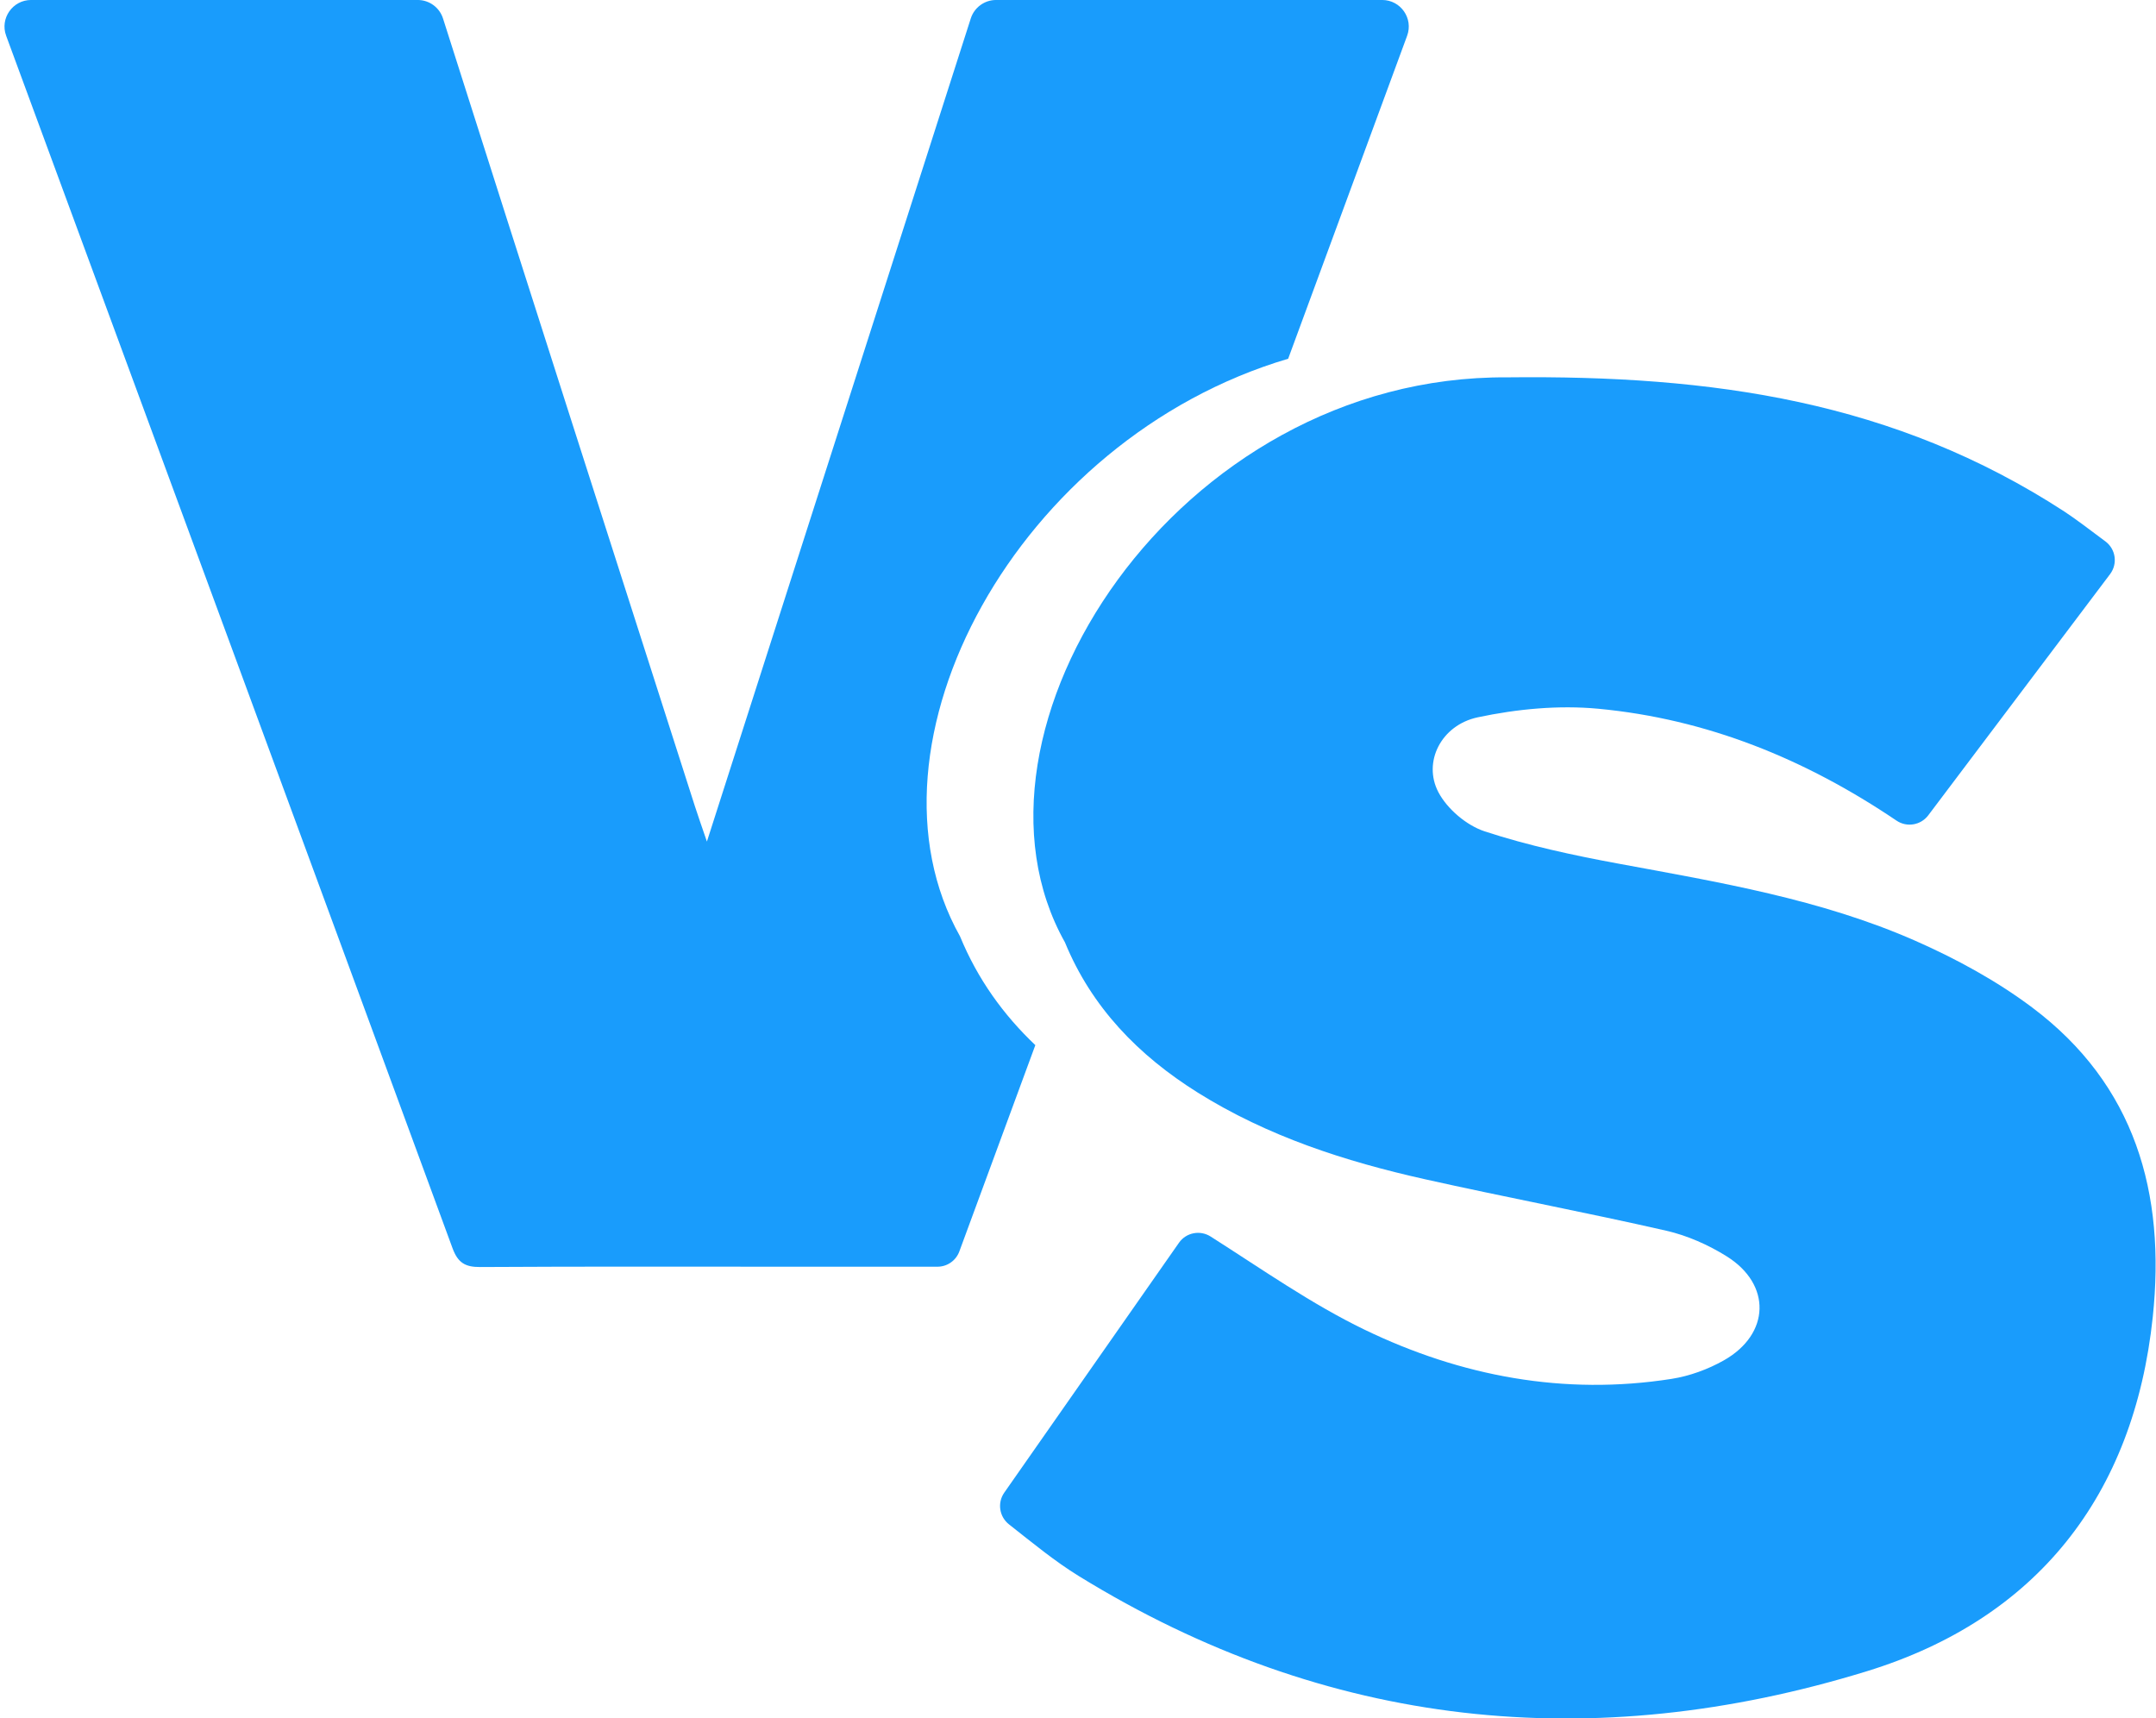 <?xml version="1.0" encoding="UTF-8" standalone="no"?><svg xmlns="http://www.w3.org/2000/svg" xmlns:xlink="http://www.w3.org/1999/xlink" fill="#199cfc" height="343.8" preserveAspectRatio="xMidYMid meet" version="1" viewBox="-0.9 -0.0 431.4 343.8" width="431.4" zoomAndPan="magnify"><defs><clipPath id="a"><path d="M 199 75 L 430.422 75 L 430.422 343.84 L 199 343.84 Z M 199 75"/></clipPath></defs><g><g clip-path="url(#a)" id="change1_2"><path d="M 384.922 163.141 C 383.426 165.117 380.641 165.582 378.586 164.195 C 360.285 151.836 340.648 143.863 318.934 141.809 C 310.984 141.055 302.629 141.855 294.793 143.52 C 287.449 145.078 283.762 152.484 286.902 158.484 C 288.672 161.863 292.547 165.148 296.172 166.34 C 304.84 169.184 313.855 171.117 322.848 172.781 C 343.066 176.523 363.41 179.895 382.355 188.238 C 390.523 191.836 398.578 196.223 405.703 201.562 C 426.371 217.062 432.461 238.746 429.855 263.484 C 426.078 299.375 406.508 323.949 372.684 334.371 C 317.793 351.281 264.598 345.898 214.996 315.363 C 210.145 312.379 205.715 308.711 200.996 305 C 199.047 303.469 198.625 300.68 200.047 298.648 C 212.039 281.492 223.773 264.719 235.004 248.652 C 236.438 246.605 239.227 246.062 241.34 247.406 C 251.703 253.996 261.496 260.898 272.137 266.043 C 291.426 275.363 312.07 279.258 333.574 275.887 C 337.184 275.32 340.863 273.977 344.047 272.172 C 353.301 266.926 353.594 257 344.613 251.379 C 340.934 249.074 336.723 247.207 332.504 246.242 C 316.453 242.578 300.266 239.531 284.199 235.938 C 268.227 232.367 252.742 227.363 238.734 218.59 C 226.926 211.191 217.543 201.578 212.188 188.547 C 188.465 146.348 234.52 75.039 300.719 75.5 C 341.902 75.039 378.176 80.266 412.152 102.34 C 413.938 103.496 417.57 106.195 420.414 108.352 C 422.461 109.906 422.859 112.82 421.312 114.871 C 409.223 130.91 397.156 146.906 384.922 163.141"/></g><g id="change1_1"><path d="M 191.055 250.395 C 196.121 236.633 201.191 222.875 206.262 209.113 C 199.867 203.043 194.707 195.887 191.188 187.332 C 169.609 148.941 202.645 87.824 256.852 71.777 C 264.785 50.234 272.719 28.695 280.656 7.156 C 281.938 3.684 279.363 -0.004 275.664 -0.004 L 198.41 -0.004 C 196.098 -0.004 194.047 1.492 193.344 3.695 C 175.844 58.285 158.406 112.672 140.547 168.383 C 139.414 165.051 138.746 163.191 138.145 161.312 C 121.316 108.785 104.453 56.27 87.746 3.703 C 87.043 1.496 84.996 -0.004 82.68 -0.004 L 5.324 -0.004 C 1.625 -0.004 -0.949 3.684 0.332 7.156 C 30.121 88.008 59.93 168.855 89.645 249.734 C 90.719 252.656 92.176 253.527 95.184 253.508 C 116.258 253.383 137.328 253.441 158.402 253.445 C 158.824 253.445 159.242 253.445 159.672 253.445 C 160.379 253.445 161.109 253.445 161.906 253.445 C 162.676 253.445 163.508 253.445 164.438 253.445 L 186.68 253.445 C 188.633 253.445 190.379 252.227 191.055 250.395"/></g></g></svg>